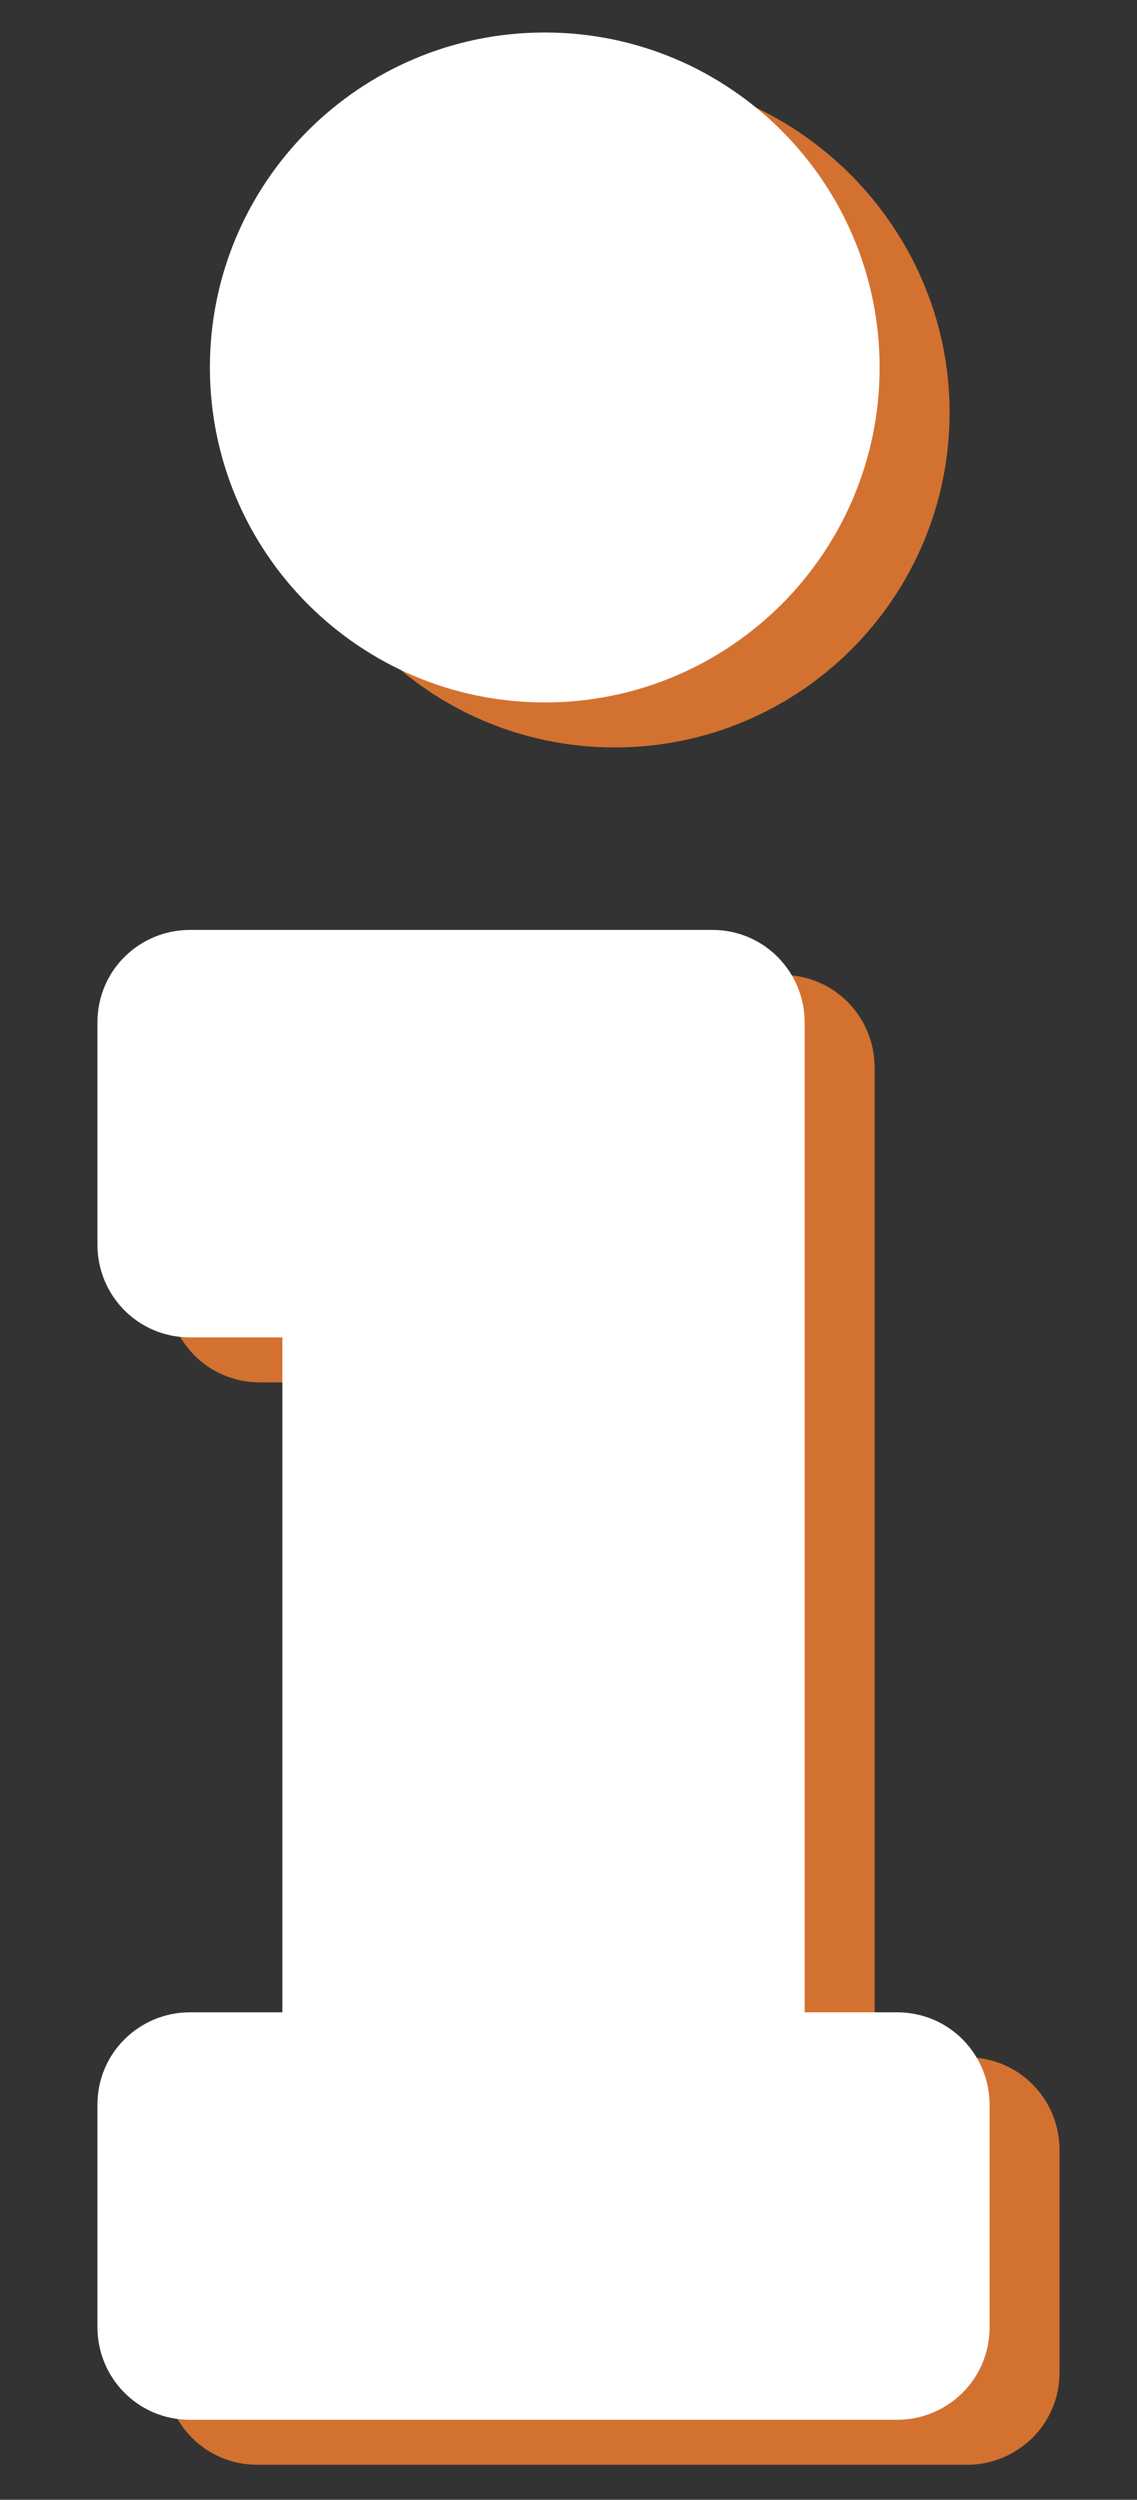 <?xml version="1.0" encoding="utf-8"?>
<!-- Generator: Adobe Illustrator 23.1.1, SVG Export Plug-In . SVG Version: 6.00 Build 0)  -->
<svg version="1.1" id="Ebene_1" xmlns="http://www.w3.org/2000/svg" xmlns:xlink="http://www.w3.org/1999/xlink" x="0px" y="0px"
	 viewBox="0 0 45.5 100" style="enable-background:new 0 0 45.5 100;" xml:space="preserve">
<rect x="0" y="0" width="45.5" height="100" fill="#333333" stroke="none"/>
<style type="text/css">
	.st0{fill:#D37230;}
	.st1{fill:#FFFFFF;}
</style>
<g>
	<path class="st0" d="M14.1,82.3v-27h-3.7c-2.1,0-3.7-1.7-3.7-3.7v-8.9c0-2.1,1.7-3.7,3.7-3.7h20.9c2.1,0,3.7,1.7,3.7,3.7v39.6h3.7
		c2.1,0,3.7,1.7,3.7,3.7v8.9c0,2.1-1.7,3.7-3.7,3.7H10.3c-2.1,0-3.7-1.7-3.7-3.7V86c0-2.1,1.7-3.7,3.7-3.7H14.1z M38,16.5
		c0,7.4-6,13.4-13.4,13.4s-13.4-6-13.4-13.4S17.1,3,24.5,3S38,9.1,38,16.5z"/>
</g>
<g>
	<path class="st1" d="M11.3,80.5v-27H7.6c-2.1,0-3.7-1.7-3.7-3.7v-8.9c0-2.1,1.7-3.7,3.7-3.7h20.9c2.1,0,3.7,1.7,3.7,3.7v39.6h3.7
		c2.1,0,3.7,1.7,3.7,3.7v8.9c0,2.1-1.7,3.7-3.7,3.7H7.6c-2.1,0-3.7-1.7-3.7-3.7v-8.9c0-2.1,1.7-3.7,3.7-3.7H11.3z M35.2,14.7
		c0,7.4-6,13.4-13.4,13.4s-13.4-6-13.4-13.4s6-13.4,13.4-13.4S35.2,7.3,35.2,14.7z"/>
</g>
</svg>

